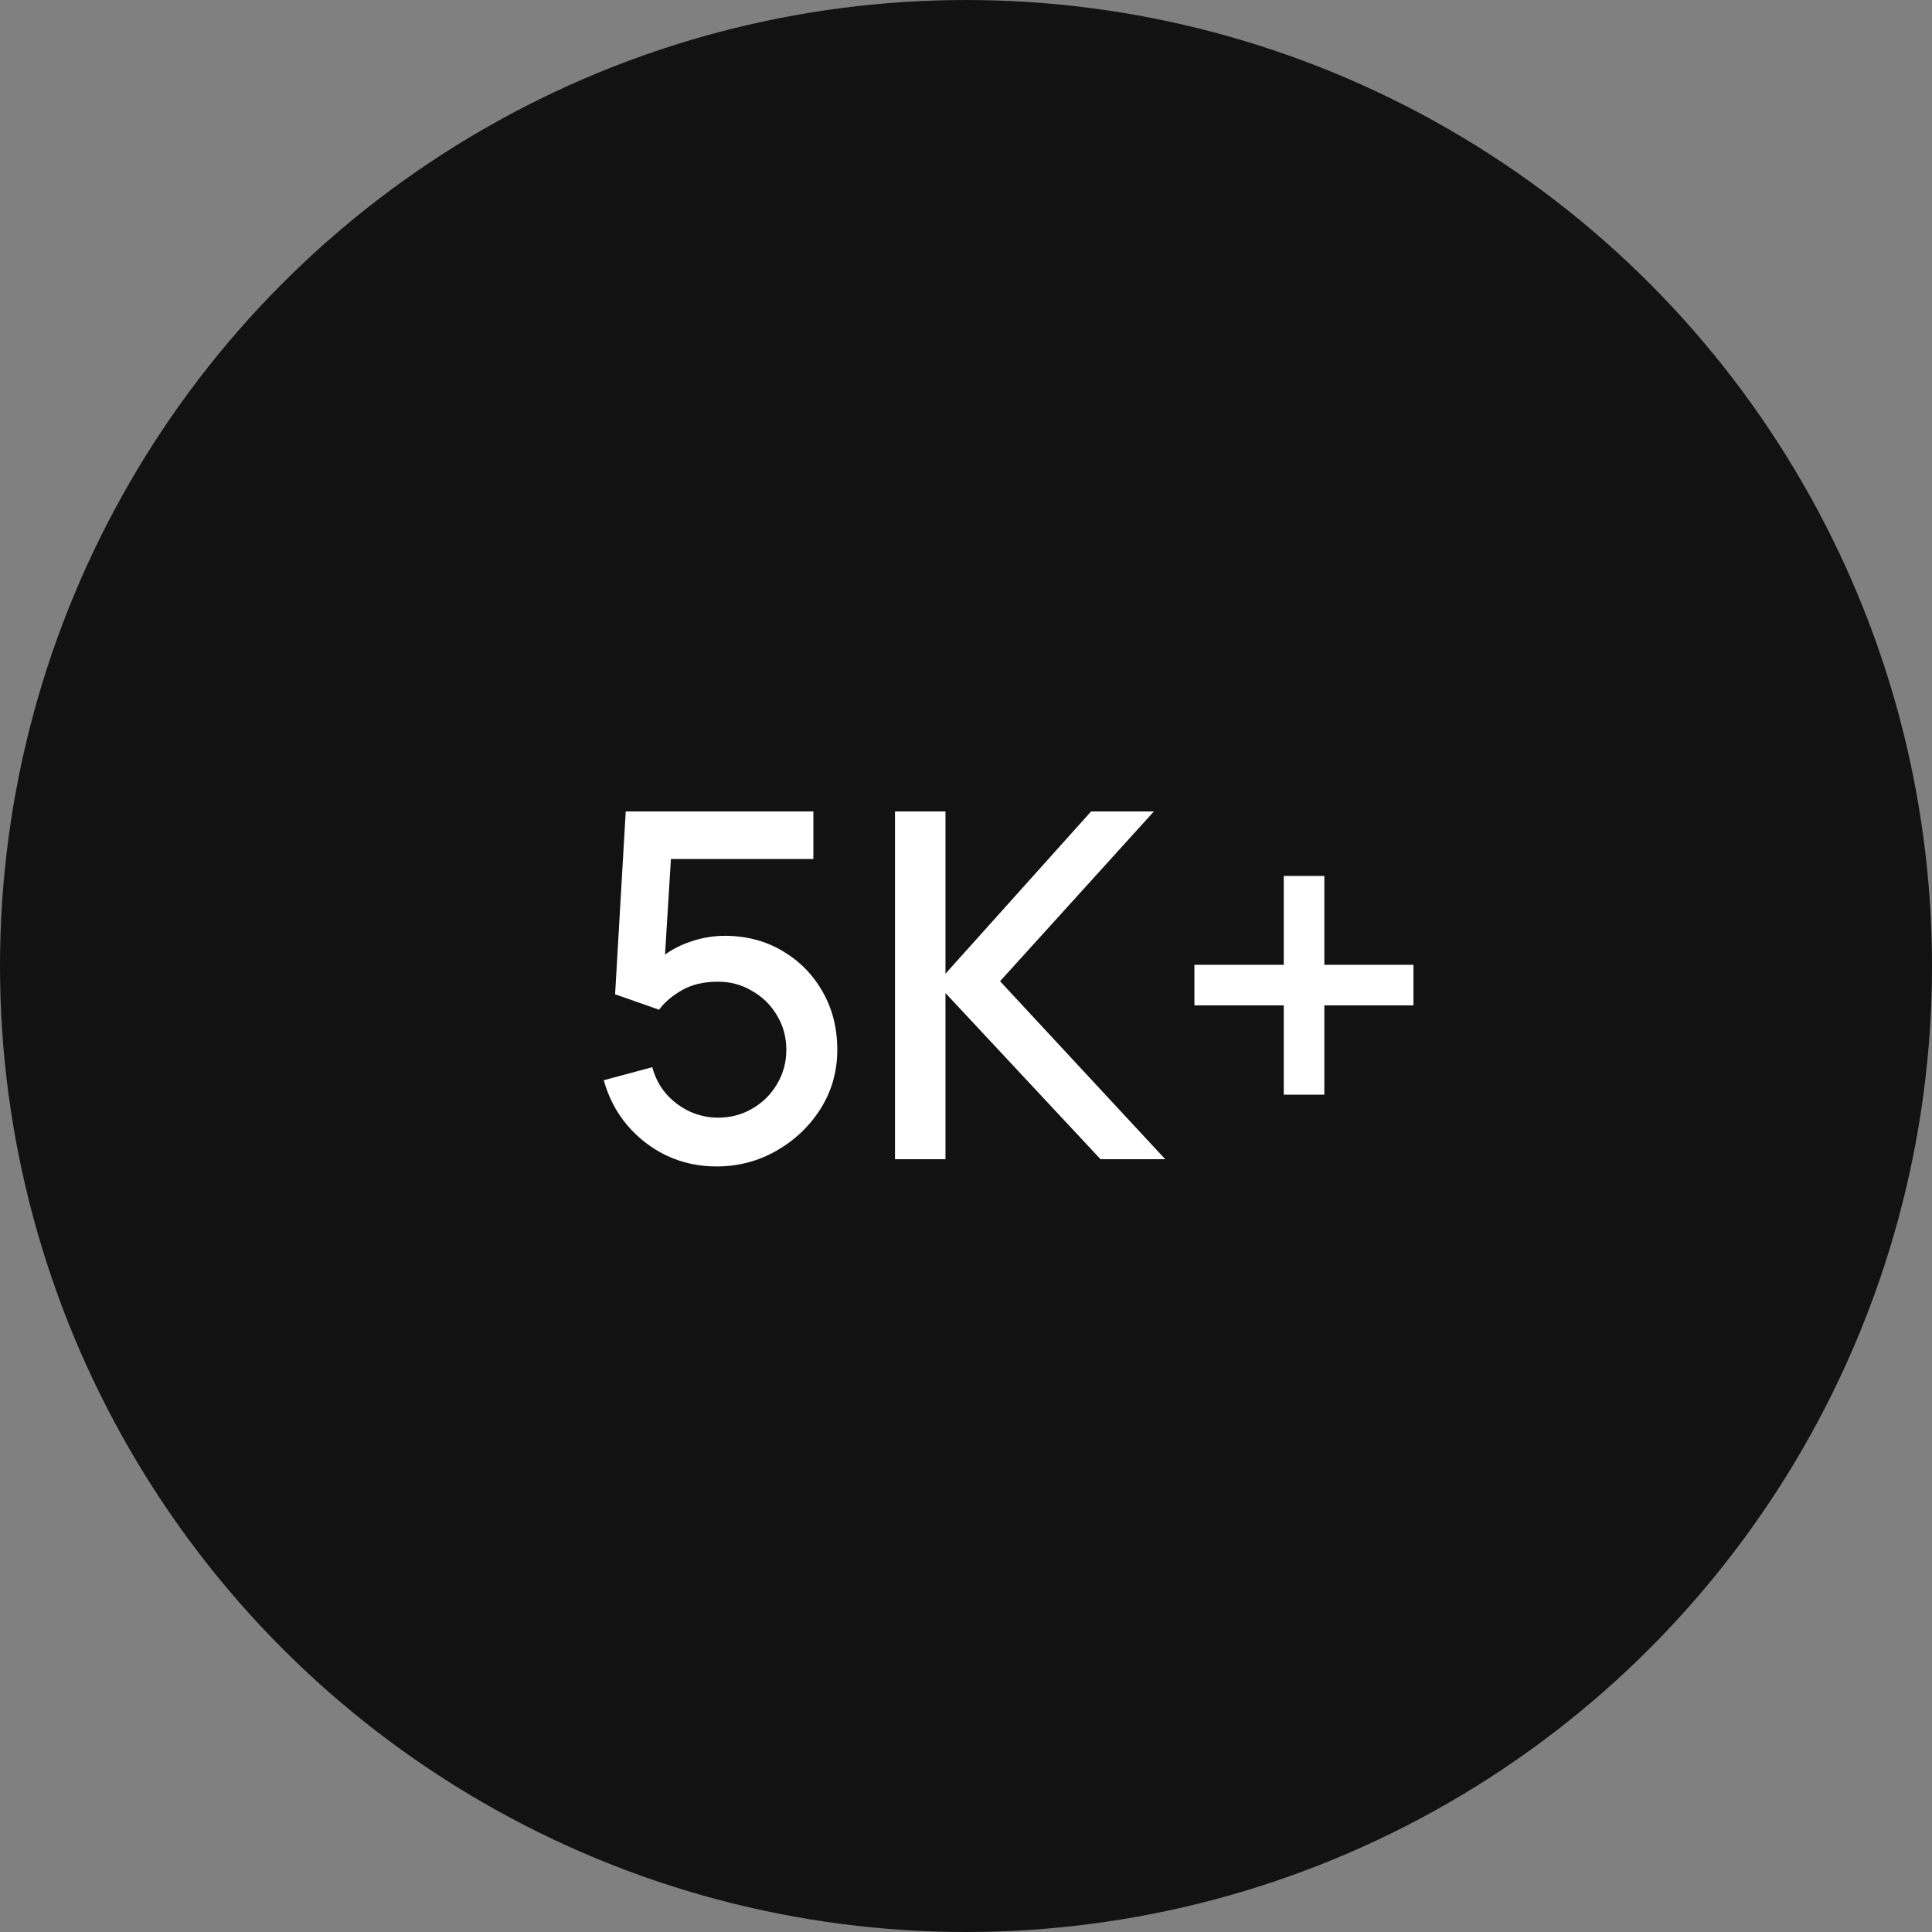 <svg width="40" height="40" viewBox="0 0 40 40" fill="none" xmlns="http://www.w3.org/2000/svg">
<rect x="0" y="0" width="40" height="40" fill="#808080" stroke="none"/>
<circle cx="20" cy="20" r="19.5" fill="#121212" stroke="#121212"/>
<path d="M14.835 24.15C14.465 24.15 14.12 24.075 13.8 23.925C13.483 23.772 13.212 23.562 12.985 23.295C12.758 23.025 12.597 22.715 12.5 22.365L13.505 22.095C13.562 22.308 13.658 22.493 13.795 22.65C13.935 22.807 14.098 22.928 14.285 23.015C14.472 23.098 14.665 23.14 14.865 23.14C15.128 23.14 15.367 23.077 15.58 22.95C15.797 22.823 15.967 22.653 16.09 22.44C16.217 22.227 16.28 21.992 16.28 21.735C16.28 21.472 16.215 21.233 16.085 21.02C15.958 20.807 15.787 20.638 15.57 20.515C15.357 20.388 15.122 20.325 14.865 20.325C14.572 20.325 14.323 20.383 14.12 20.5C13.917 20.617 13.758 20.752 13.645 20.905L12.735 20.585L12.955 16.8H16.84V17.785H13.49L13.915 17.39L13.74 20.225L13.535 19.96C13.725 19.77 13.952 19.625 14.215 19.525C14.478 19.425 14.74 19.375 15 19.375C15.447 19.375 15.845 19.478 16.195 19.685C16.548 19.892 16.827 20.173 17.03 20.53C17.233 20.883 17.335 21.285 17.335 21.735C17.335 22.182 17.22 22.588 16.99 22.955C16.76 23.318 16.455 23.608 16.075 23.825C15.695 24.042 15.282 24.15 14.835 24.15ZM18.53 24V16.8H19.575V20.16L22.59 16.8H23.89L20.705 20.315L24.125 24H22.785L19.575 20.56V24H18.53ZM26.579 22.665V20.815H24.729V19.975H26.579V18.135H27.419V19.975H29.264V20.815H27.419V22.665H26.579Z" fill="white"/>
</svg>
